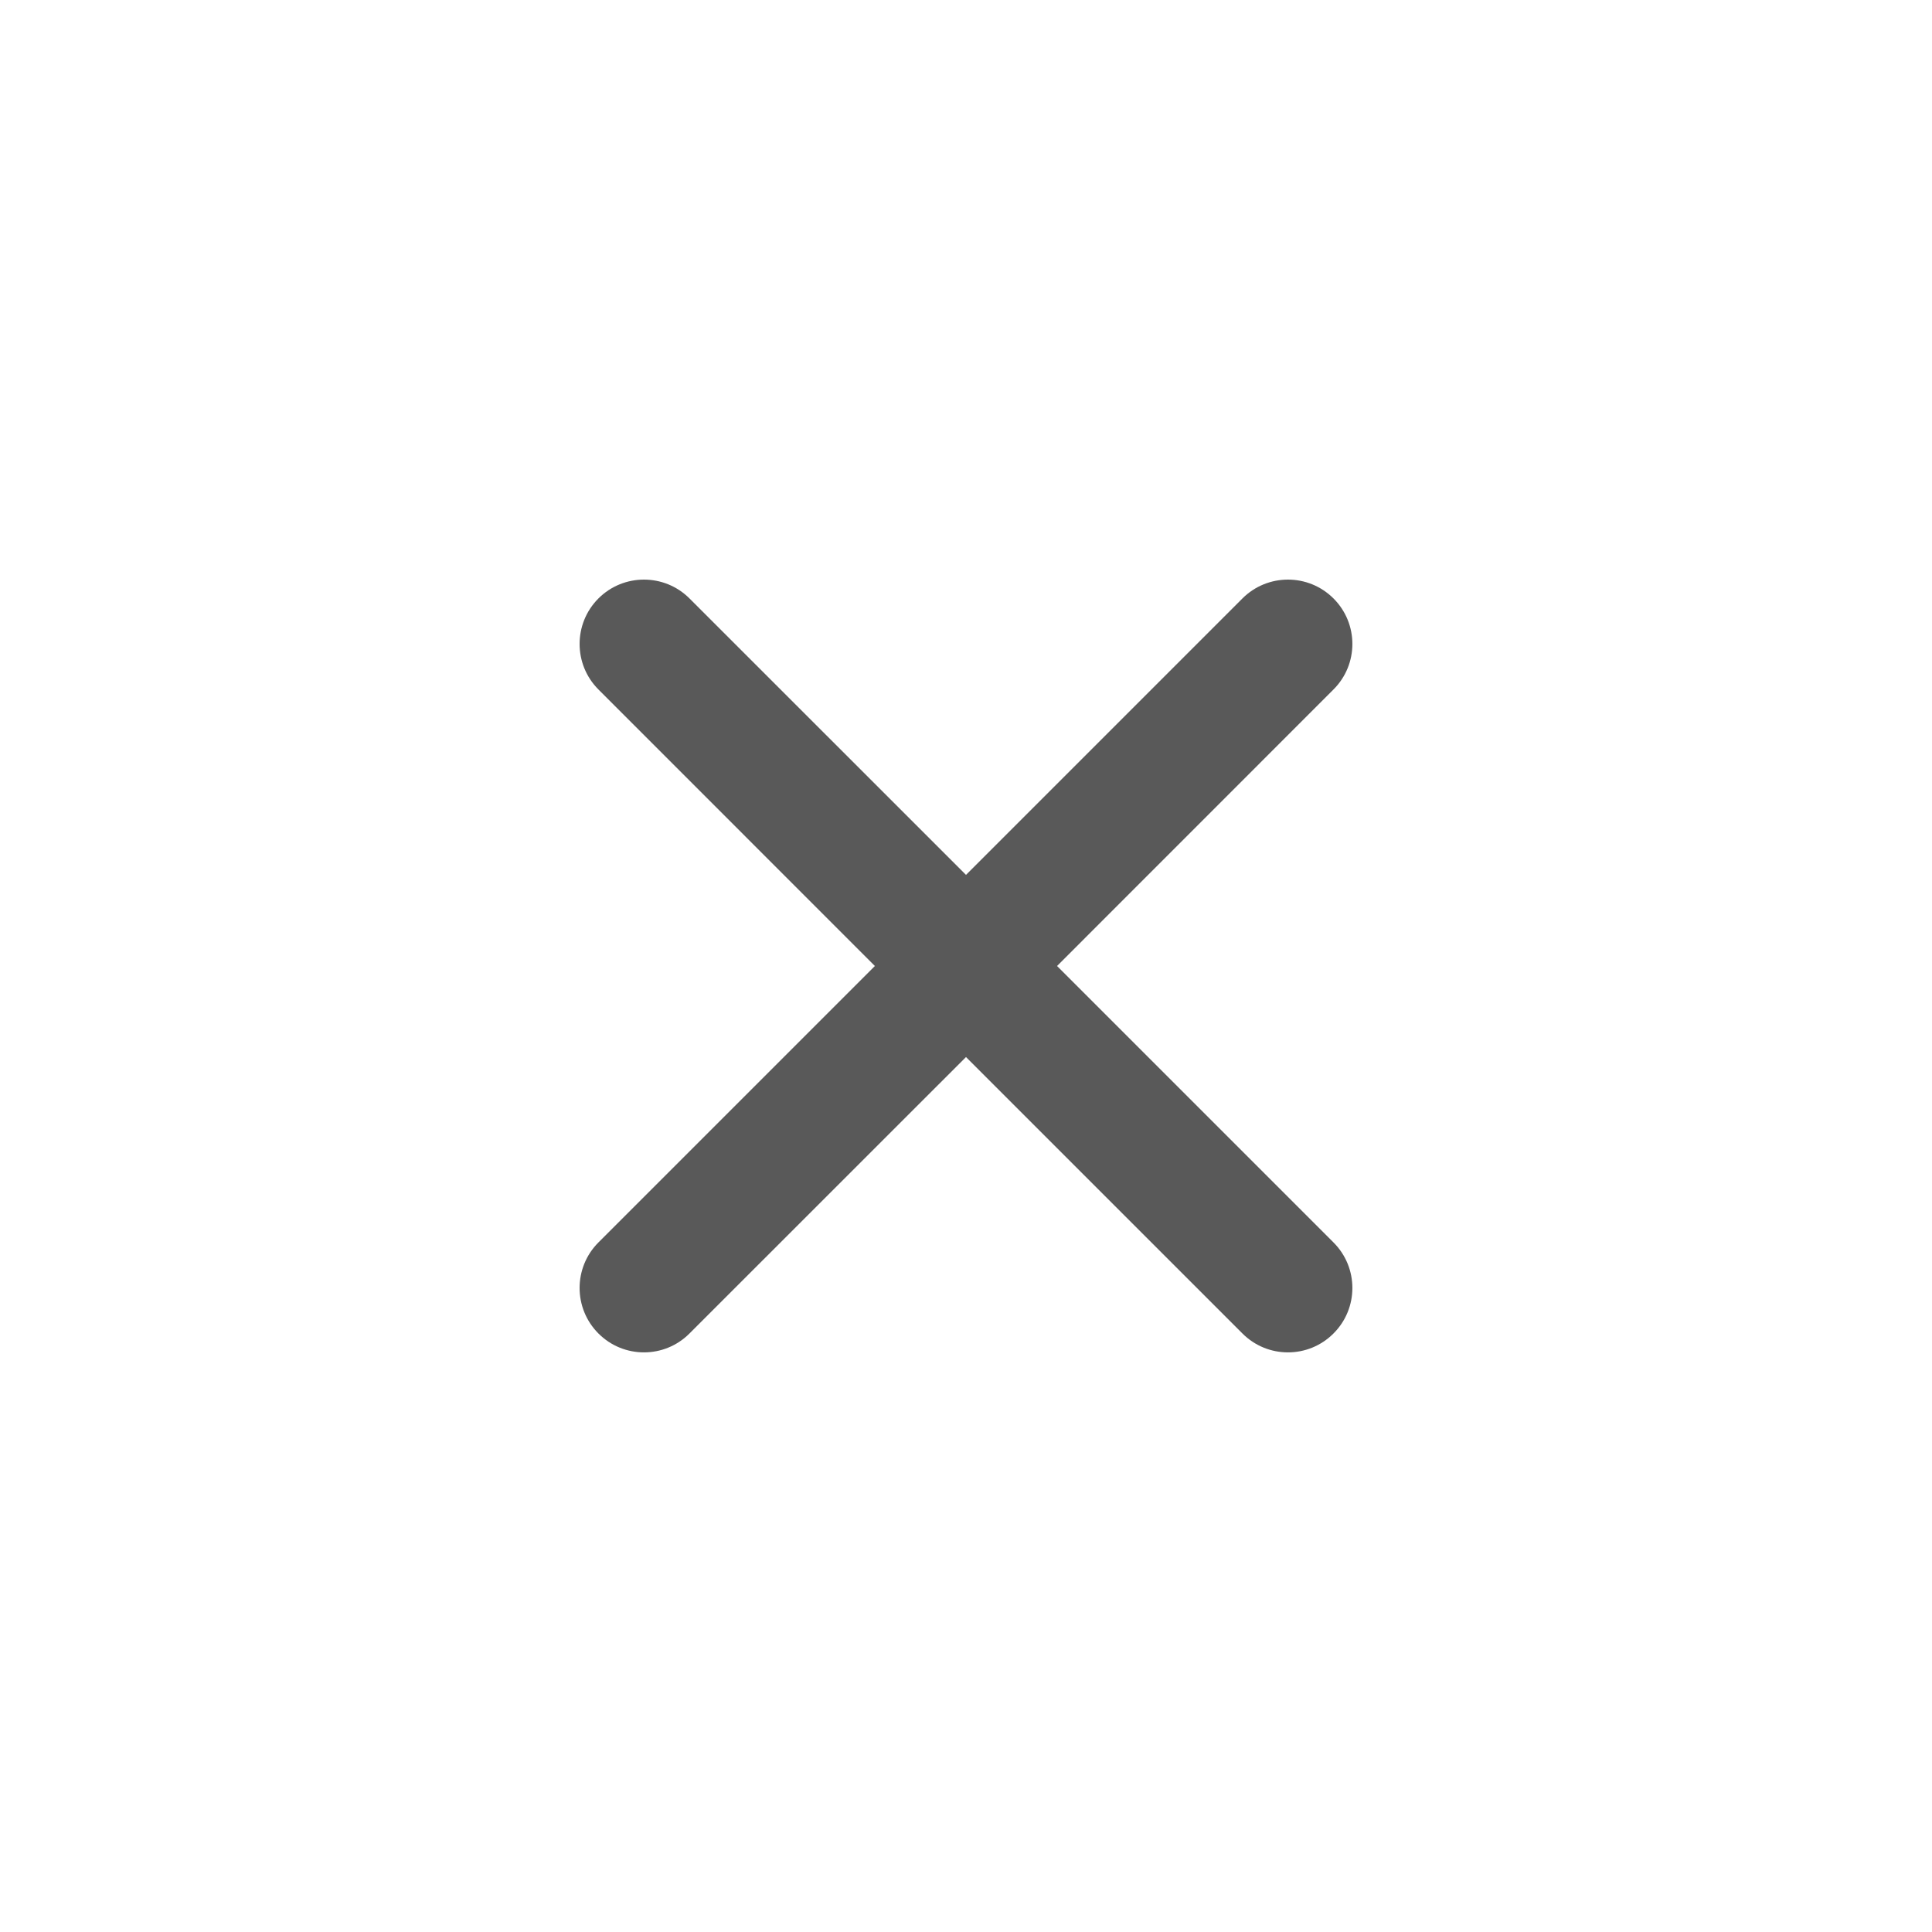 <svg width="24" height="24" viewBox="0 0 24 24" fill="none" xmlns="http://www.w3.org/2000/svg"><path fill-rule="evenodd" clip-rule="evenodd" d="M7.434 7.434C7.746 7.122 8.253 7.122 8.565 7.434L12 10.868L15.434 7.434C15.746 7.122 16.253 7.122 16.565 7.434C16.878 7.746 16.878 8.253 16.565 8.565L13.131 12L16.565 15.434C16.878 15.746 16.878 16.253 16.565 16.565C16.253 16.878 15.746 16.878 15.434 16.565L12 13.131L8.565 16.565C8.253 16.878 7.746 16.878 7.434 16.565C7.122 16.253 7.122 15.746 7.434 15.434L10.868 12L7.434 8.565C7.122 8.253 7.122 7.746 7.434 7.434Z" fill="#595959"/></svg>